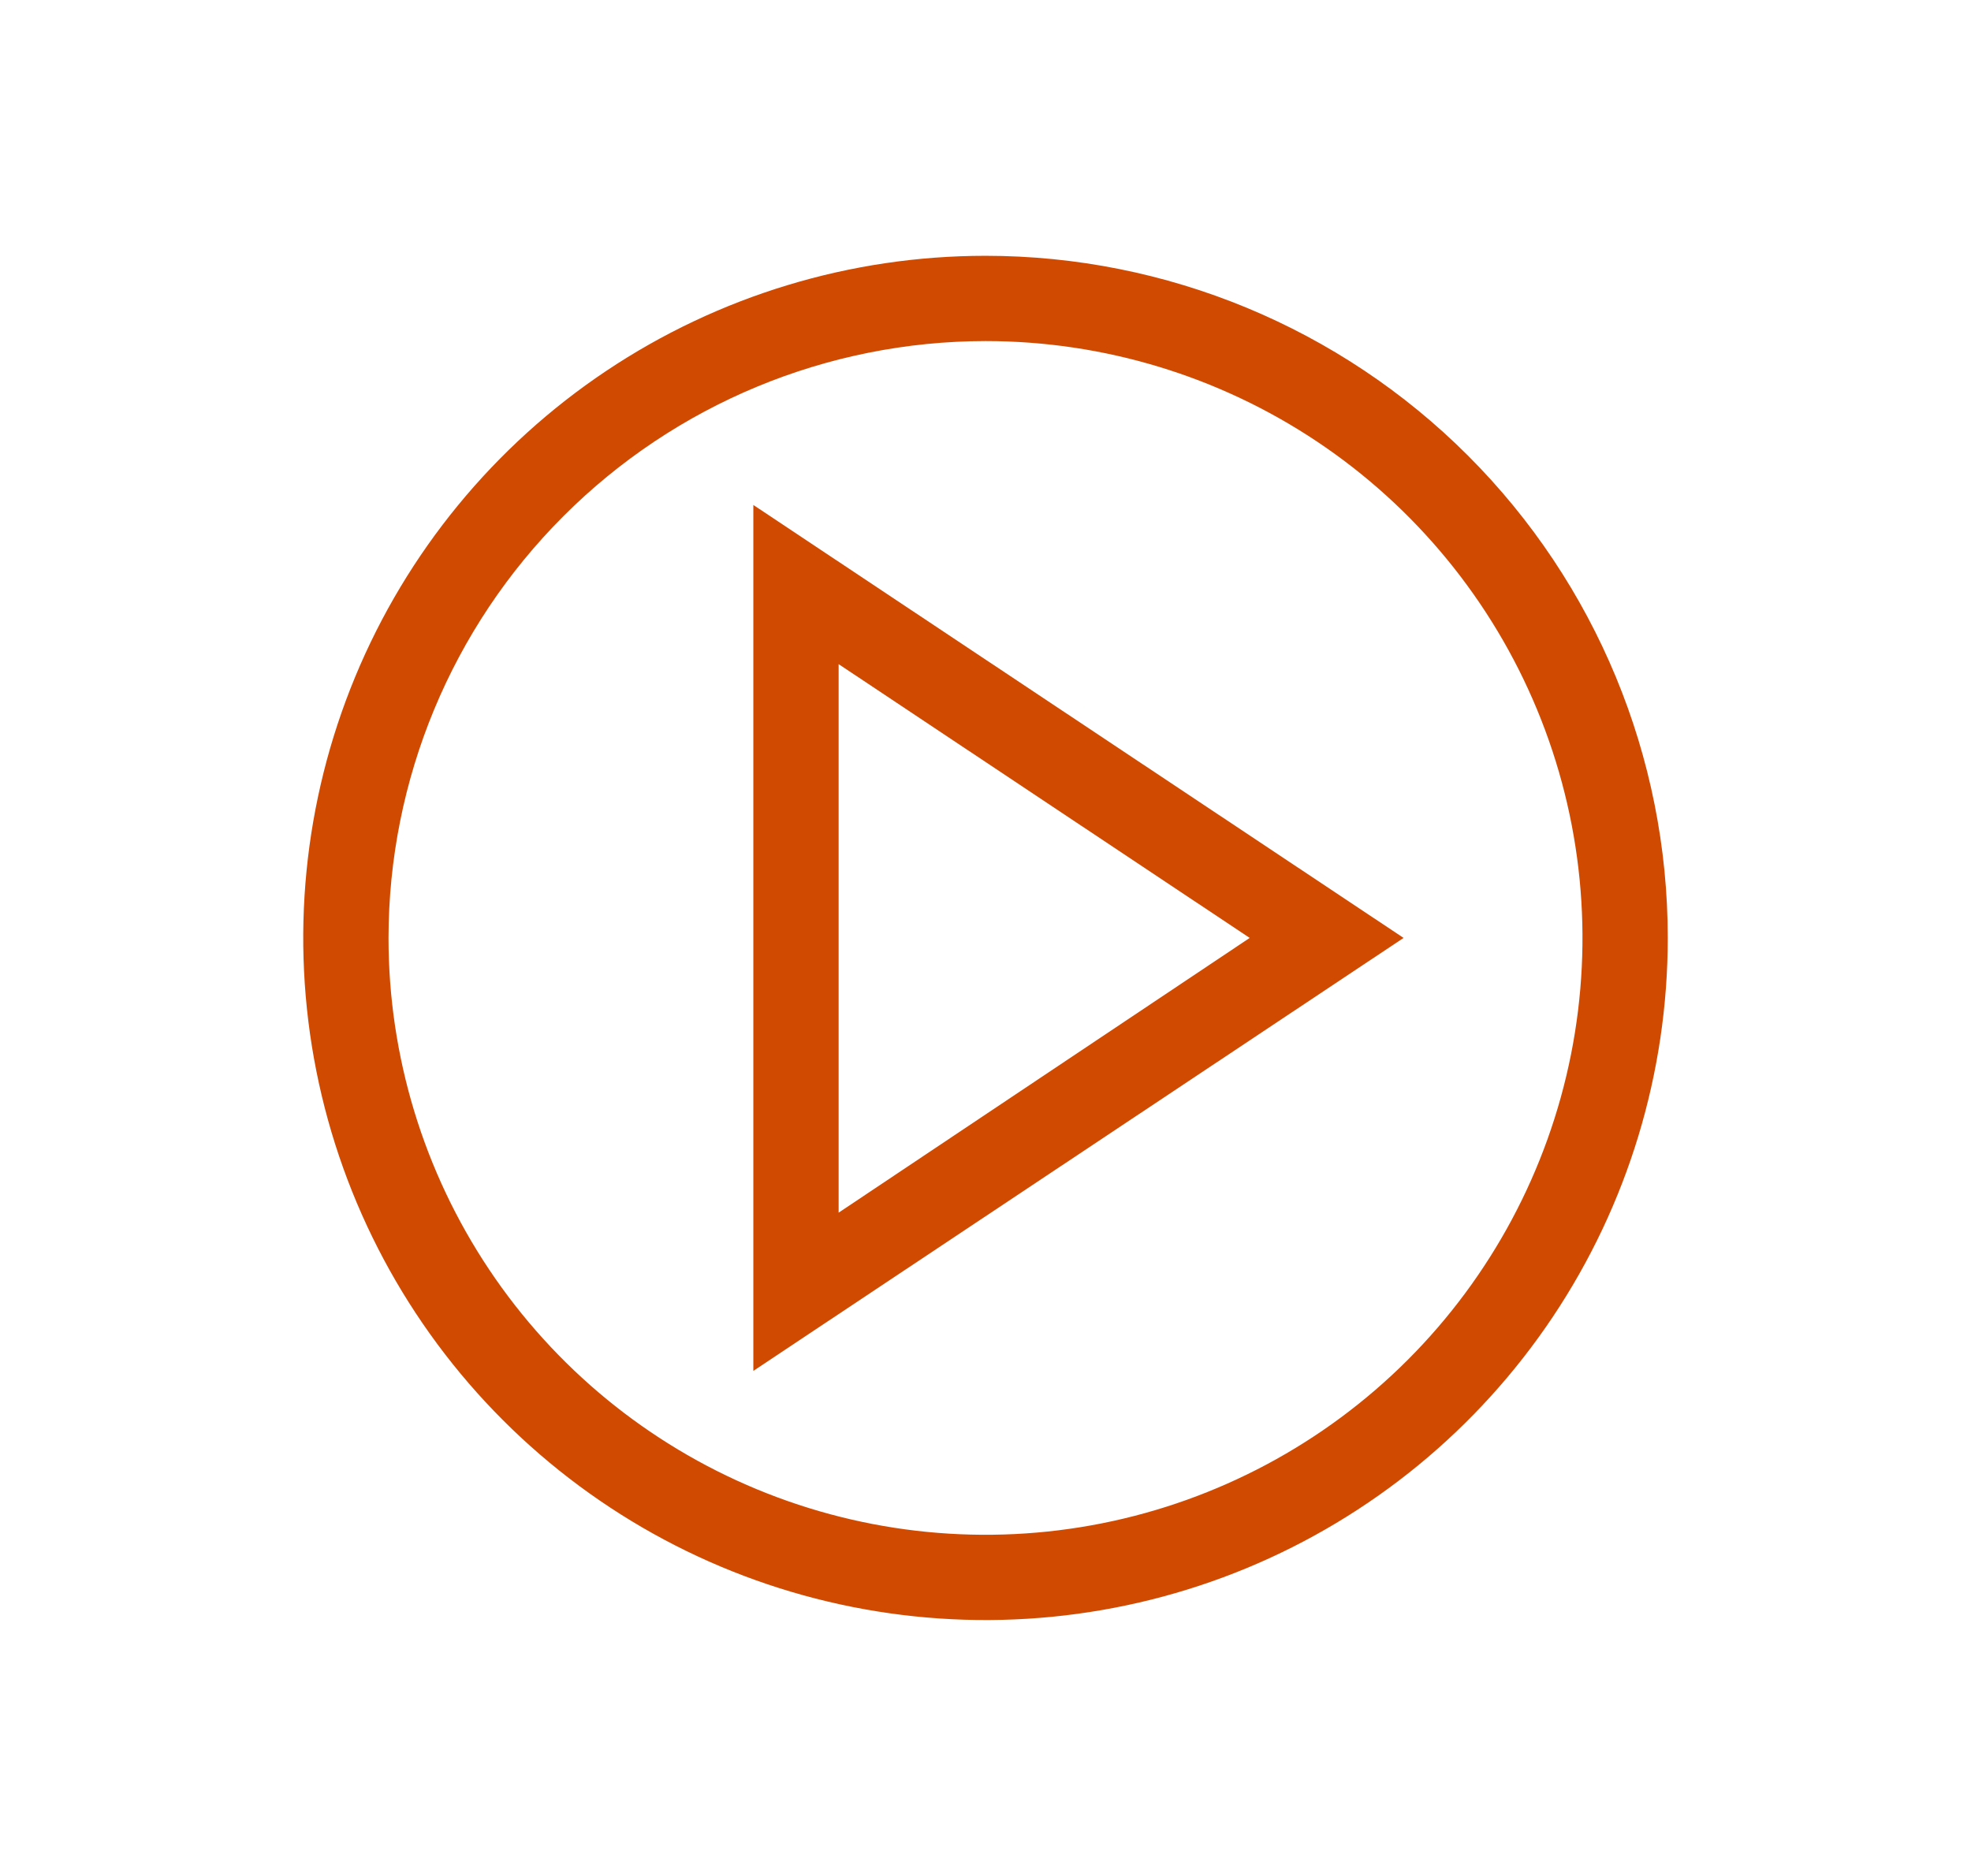 <?xml version="1.0" encoding="UTF-8"?> <svg xmlns="http://www.w3.org/2000/svg" aria-hidden="true" width="104" height="99" viewBox="0 0 104 99" fill="none"><g id="PwC_Funct_Icons_Play_Outline_Orange_RGB"><path id="Vector" d="M52 18C58.23 18 64.32 19.847 69.501 23.309C74.681 26.77 78.718 31.69 81.102 37.446C83.486 43.201 84.11 49.535 82.895 55.645C81.679 61.756 78.679 67.368 74.274 71.774C69.868 76.179 64.256 79.179 58.145 80.395C52.035 81.61 45.701 80.986 39.946 78.602C34.19 76.218 29.27 72.181 25.809 67.001C22.348 61.82 20.5 55.73 20.5 49.5C20.508 41.148 23.829 33.141 29.735 27.235C35.641 21.329 43.648 18.008 52 18ZM52 13.5C44.88 13.5 37.92 15.611 32 19.567C26.079 23.523 21.465 29.145 18.74 35.723C16.016 42.301 15.303 49.54 16.692 56.523C18.081 63.507 21.509 69.921 26.544 74.956C31.579 79.99 37.993 83.419 44.977 84.808C51.96 86.197 59.199 85.484 65.777 82.76C72.355 80.035 77.977 75.421 81.933 69.501C85.889 63.58 88 56.62 88 49.5C88 39.952 84.207 30.796 77.456 24.044C70.704 17.293 61.548 13.5 52 13.5Z" fill="#D04A02"></path><path id="Vector_2" d="M39.75 72.35V26.65L74.06 49.5L39.75 72.35ZM44.25 35.05V64L65.94 49.5L44.25 35.05Z" fill="#D04A02"></path></g></svg> 